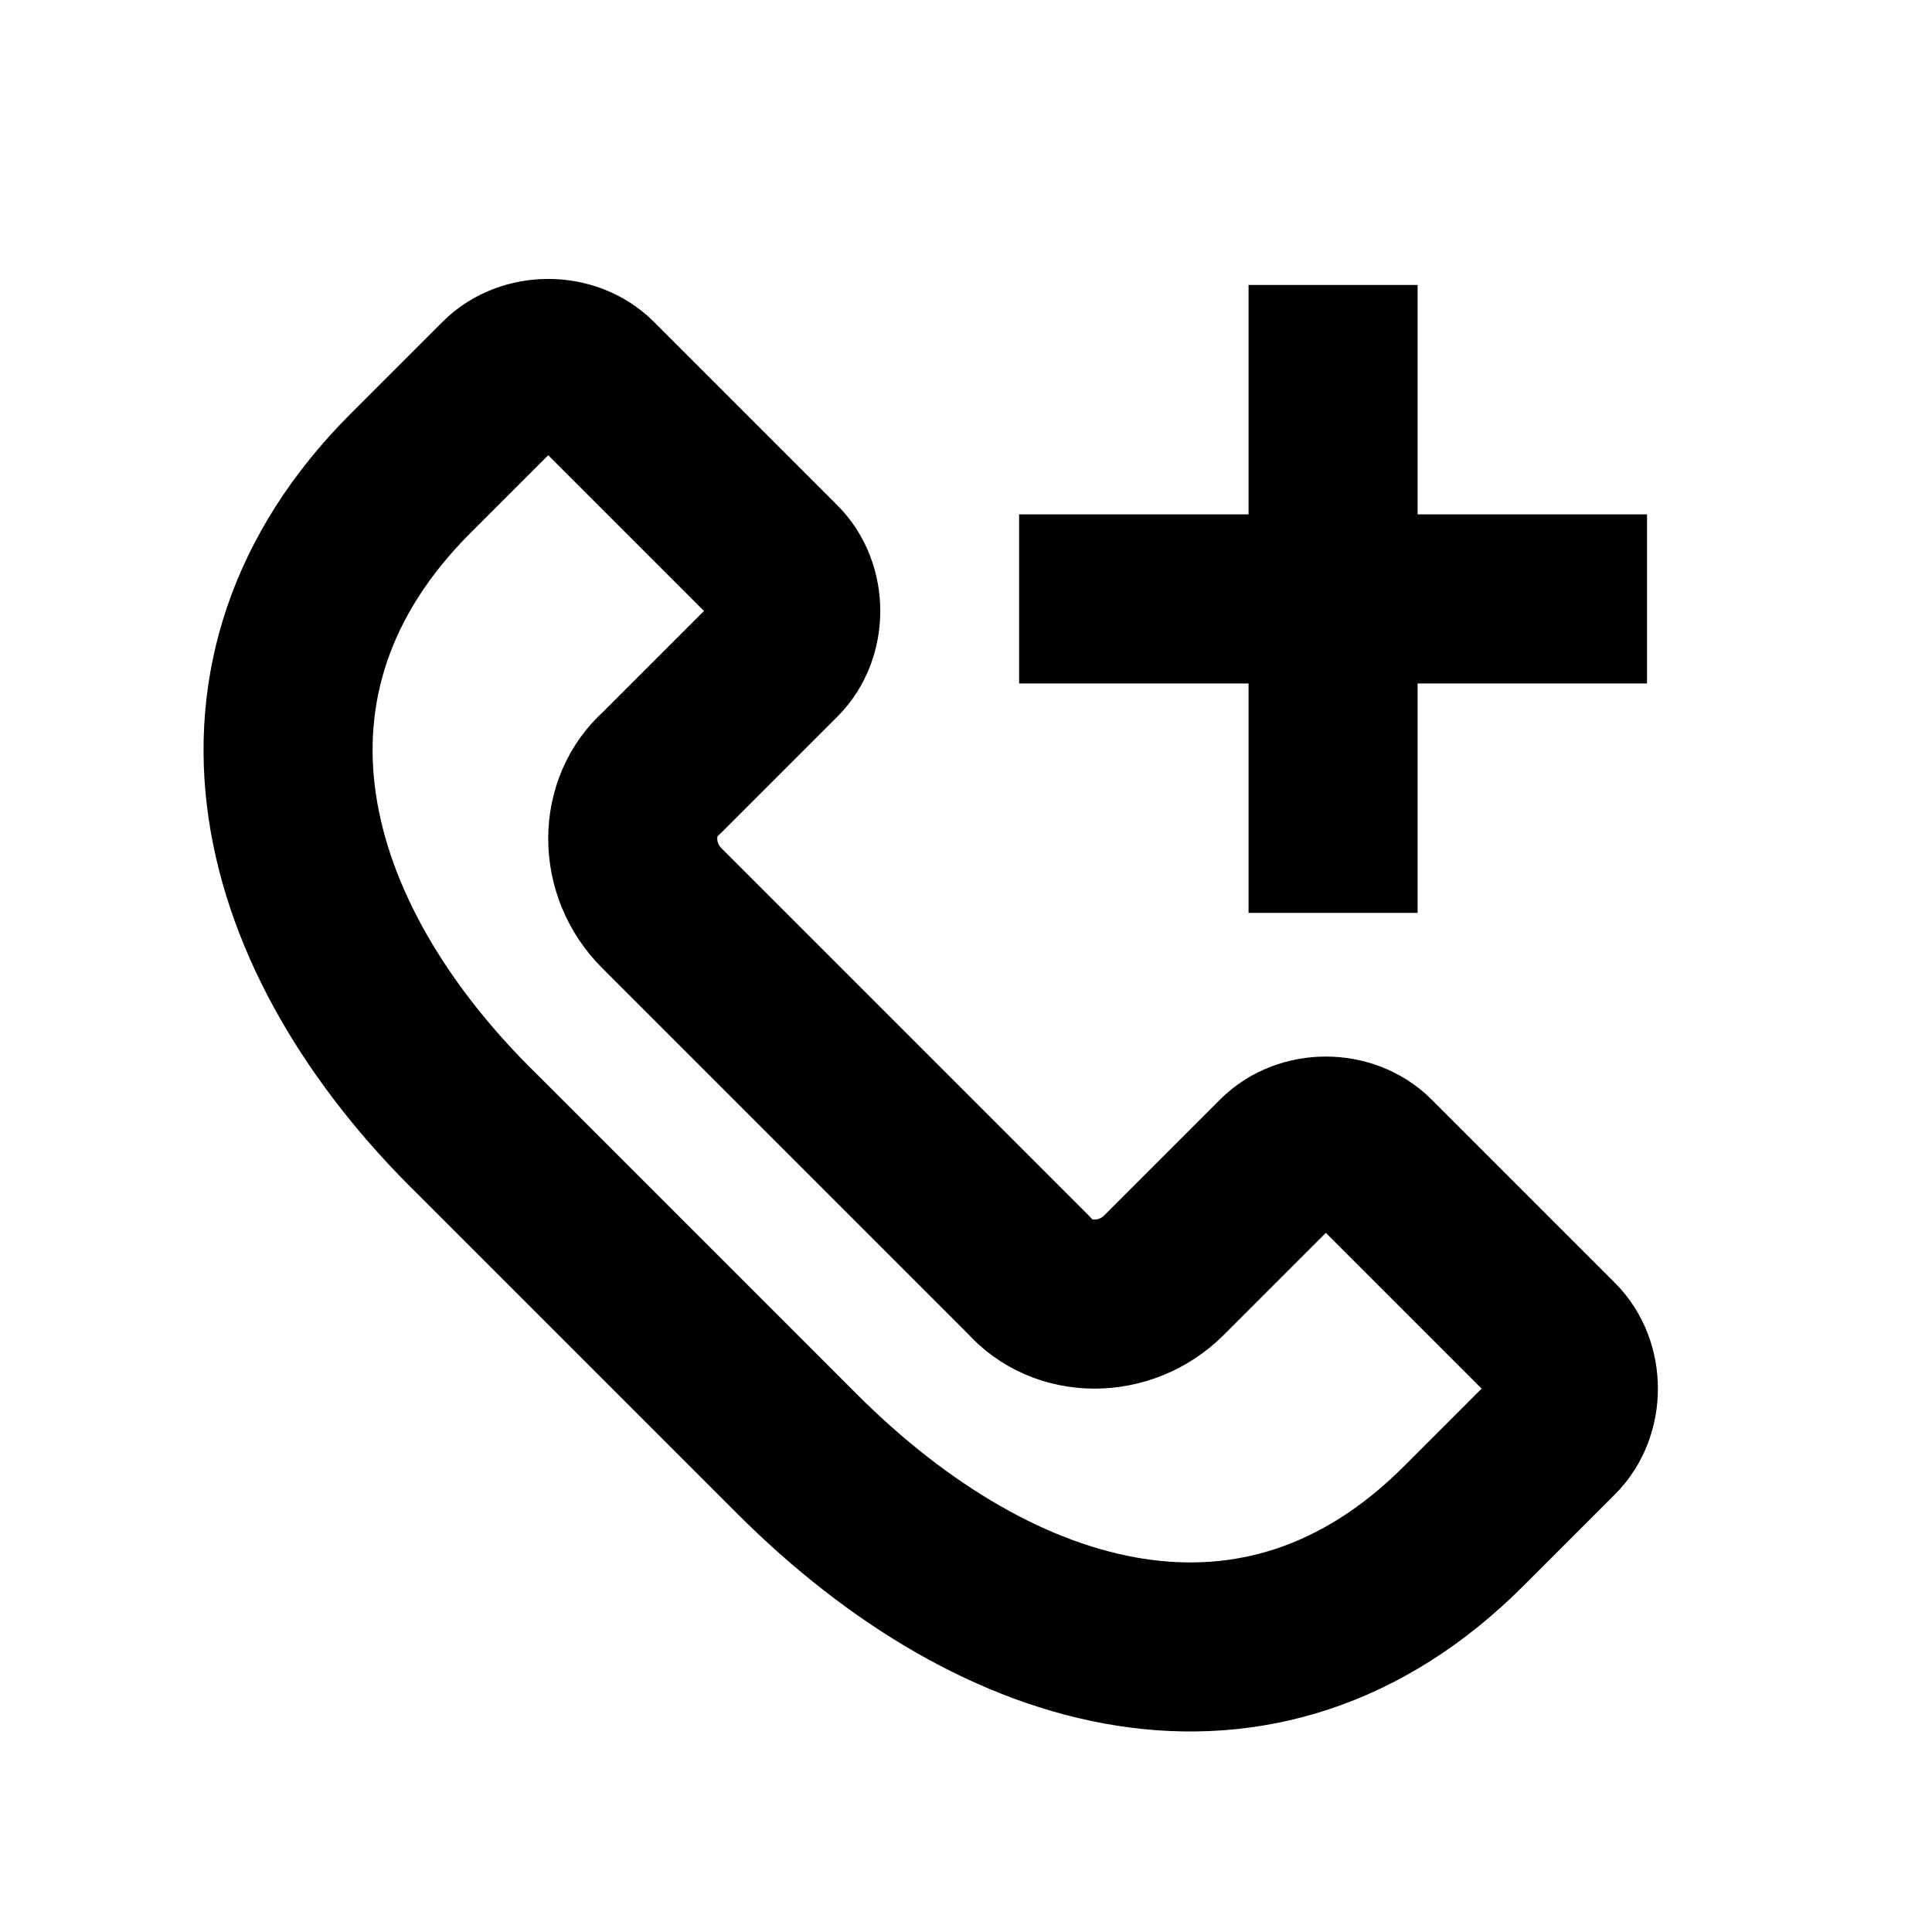 <?xml version="1.0" encoding="utf-8"?>
<!-- Generator: Adobe Illustrator 26.5.0, SVG Export Plug-In . SVG Version: 6.00 Build 0)  -->
<svg version="1.1" id="Layer_1" xmlns="http://www.w3.org/2000/svg" xmlns:xlink="http://www.w3.org/1999/xlink" x="0px" y="0px"
	 viewBox="0 0 40 40" style="enable-background:new 0 0 40 40;" xml:space="preserve">
<style type="text/css">
	.st0{fill:none;stroke:#000000;stroke-width:3.5;stroke-linejoin:round;stroke-miterlimit:10;}
</style>
<g>
	<path id="XMLID_8921_" class="st0" d="M30.3,31.6l1.9-1.9c0.5-0.5,0.5-1.4,0-1.9L28.4,24c-0.5-0.5-1.4-0.5-1.9,0l-2.4,2.4
		c-0.8,0.8-2.1,0.8-2.8,0l-7.6-7.6c-0.8-0.8-0.8-2.1,0-2.8l2.4-2.4c0.5-0.5,0.5-1.4,0-1.9l-3.8-3.8c-0.5-0.5-1.4-0.5-1.9,0L8.5,9.8
		C4.3,14,5.7,19.4,9.9,23.5l6.6,6.6C20.7,34.3,26.1,35.8,30.3,31.6z"/>
	<g>
		<line class="st0" x1="21.1" y1="12.4" x2="34.1" y2="12.4"/>
		<line class="st0" x1="27.6" y1="5.9" x2="27.6" y2="18.9"/>
	</g>
</g>
</svg>
